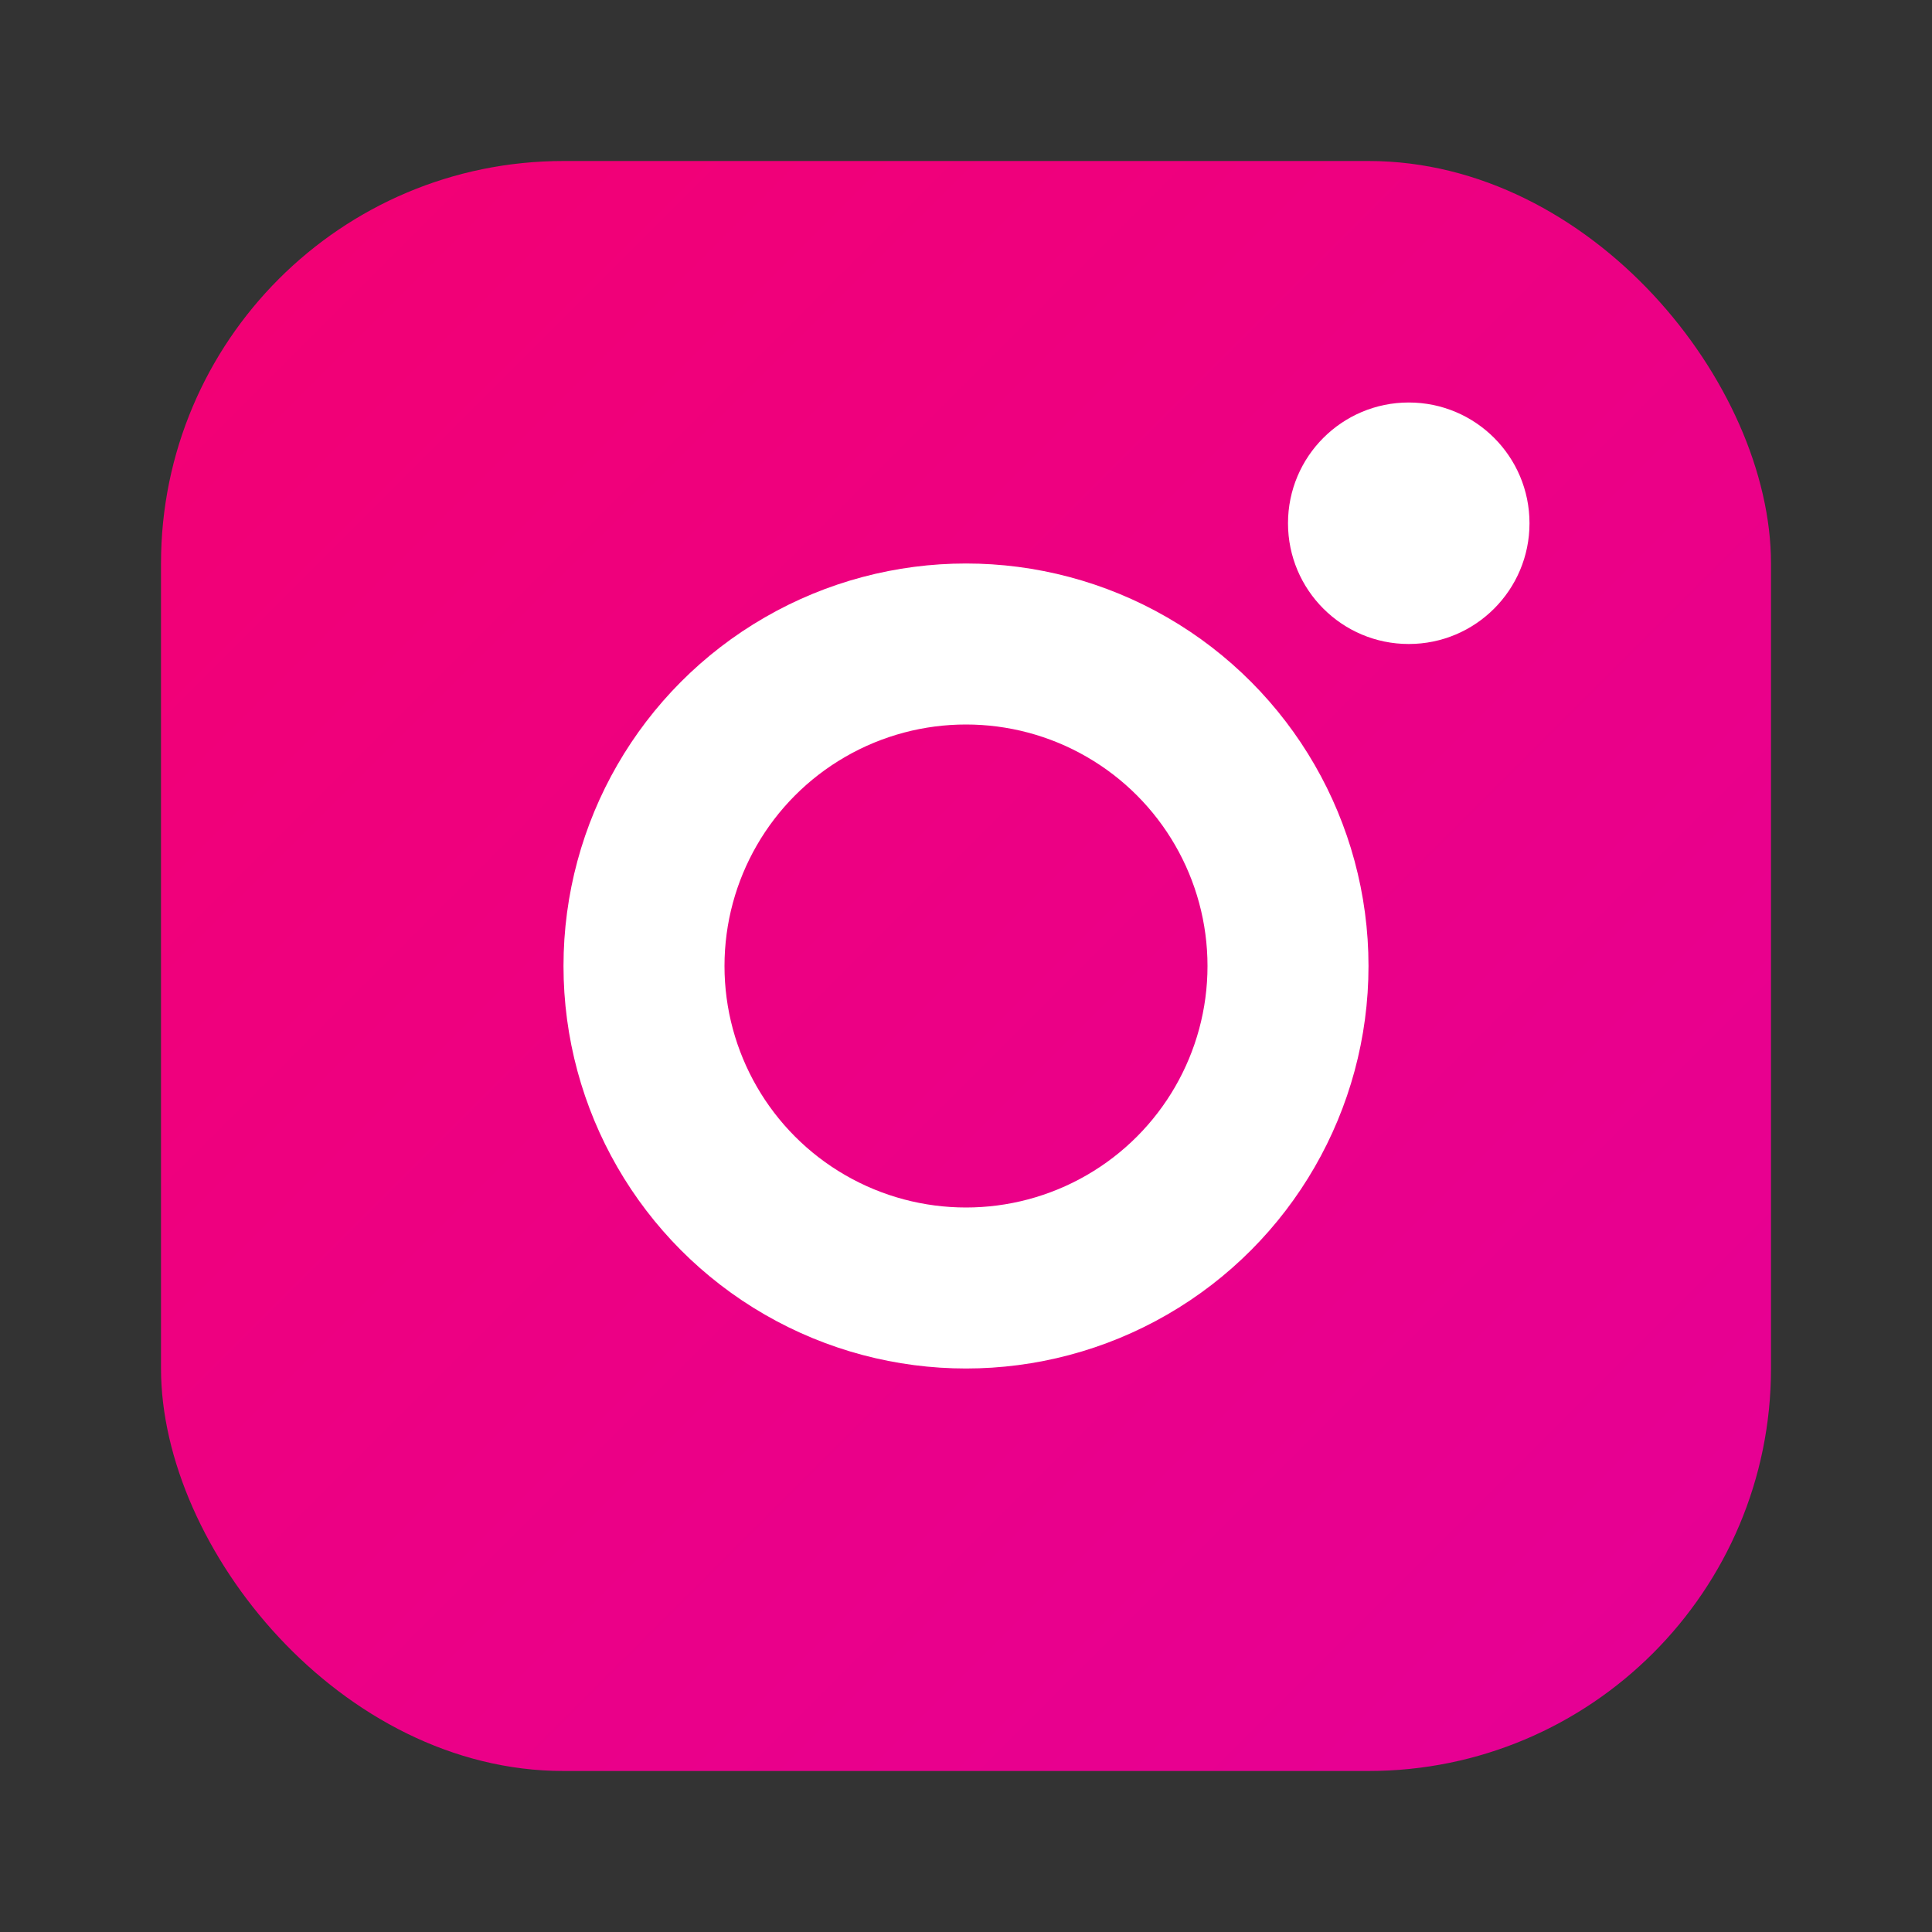 <svg width="24" height="24" viewBox="0 0 24 24" fill="none" xmlns="http://www.w3.org/2000/svg">
<rect x="0" y="0" width="24" height="24" fill="#333333" stroke="none"/>
<rect x="2" y="2" width="20" height="20" rx="5" fill="url(#instagram-gradient)"/>
<circle cx="12" cy="12" r="4" stroke="white" stroke-width="2"/>
<circle cx="17.5" cy="6.5" r="1.5" fill="white"/>
<defs>
<linearGradient id="instagram-gradient" x1="0%" y1="0%" x2="100%" y2="100%">
<stop offset="0%" style="stop-color:#F30072"/>
<stop offset="100%" style="stop-color:#E50097"/>
</linearGradient>
</defs>
</svg>
